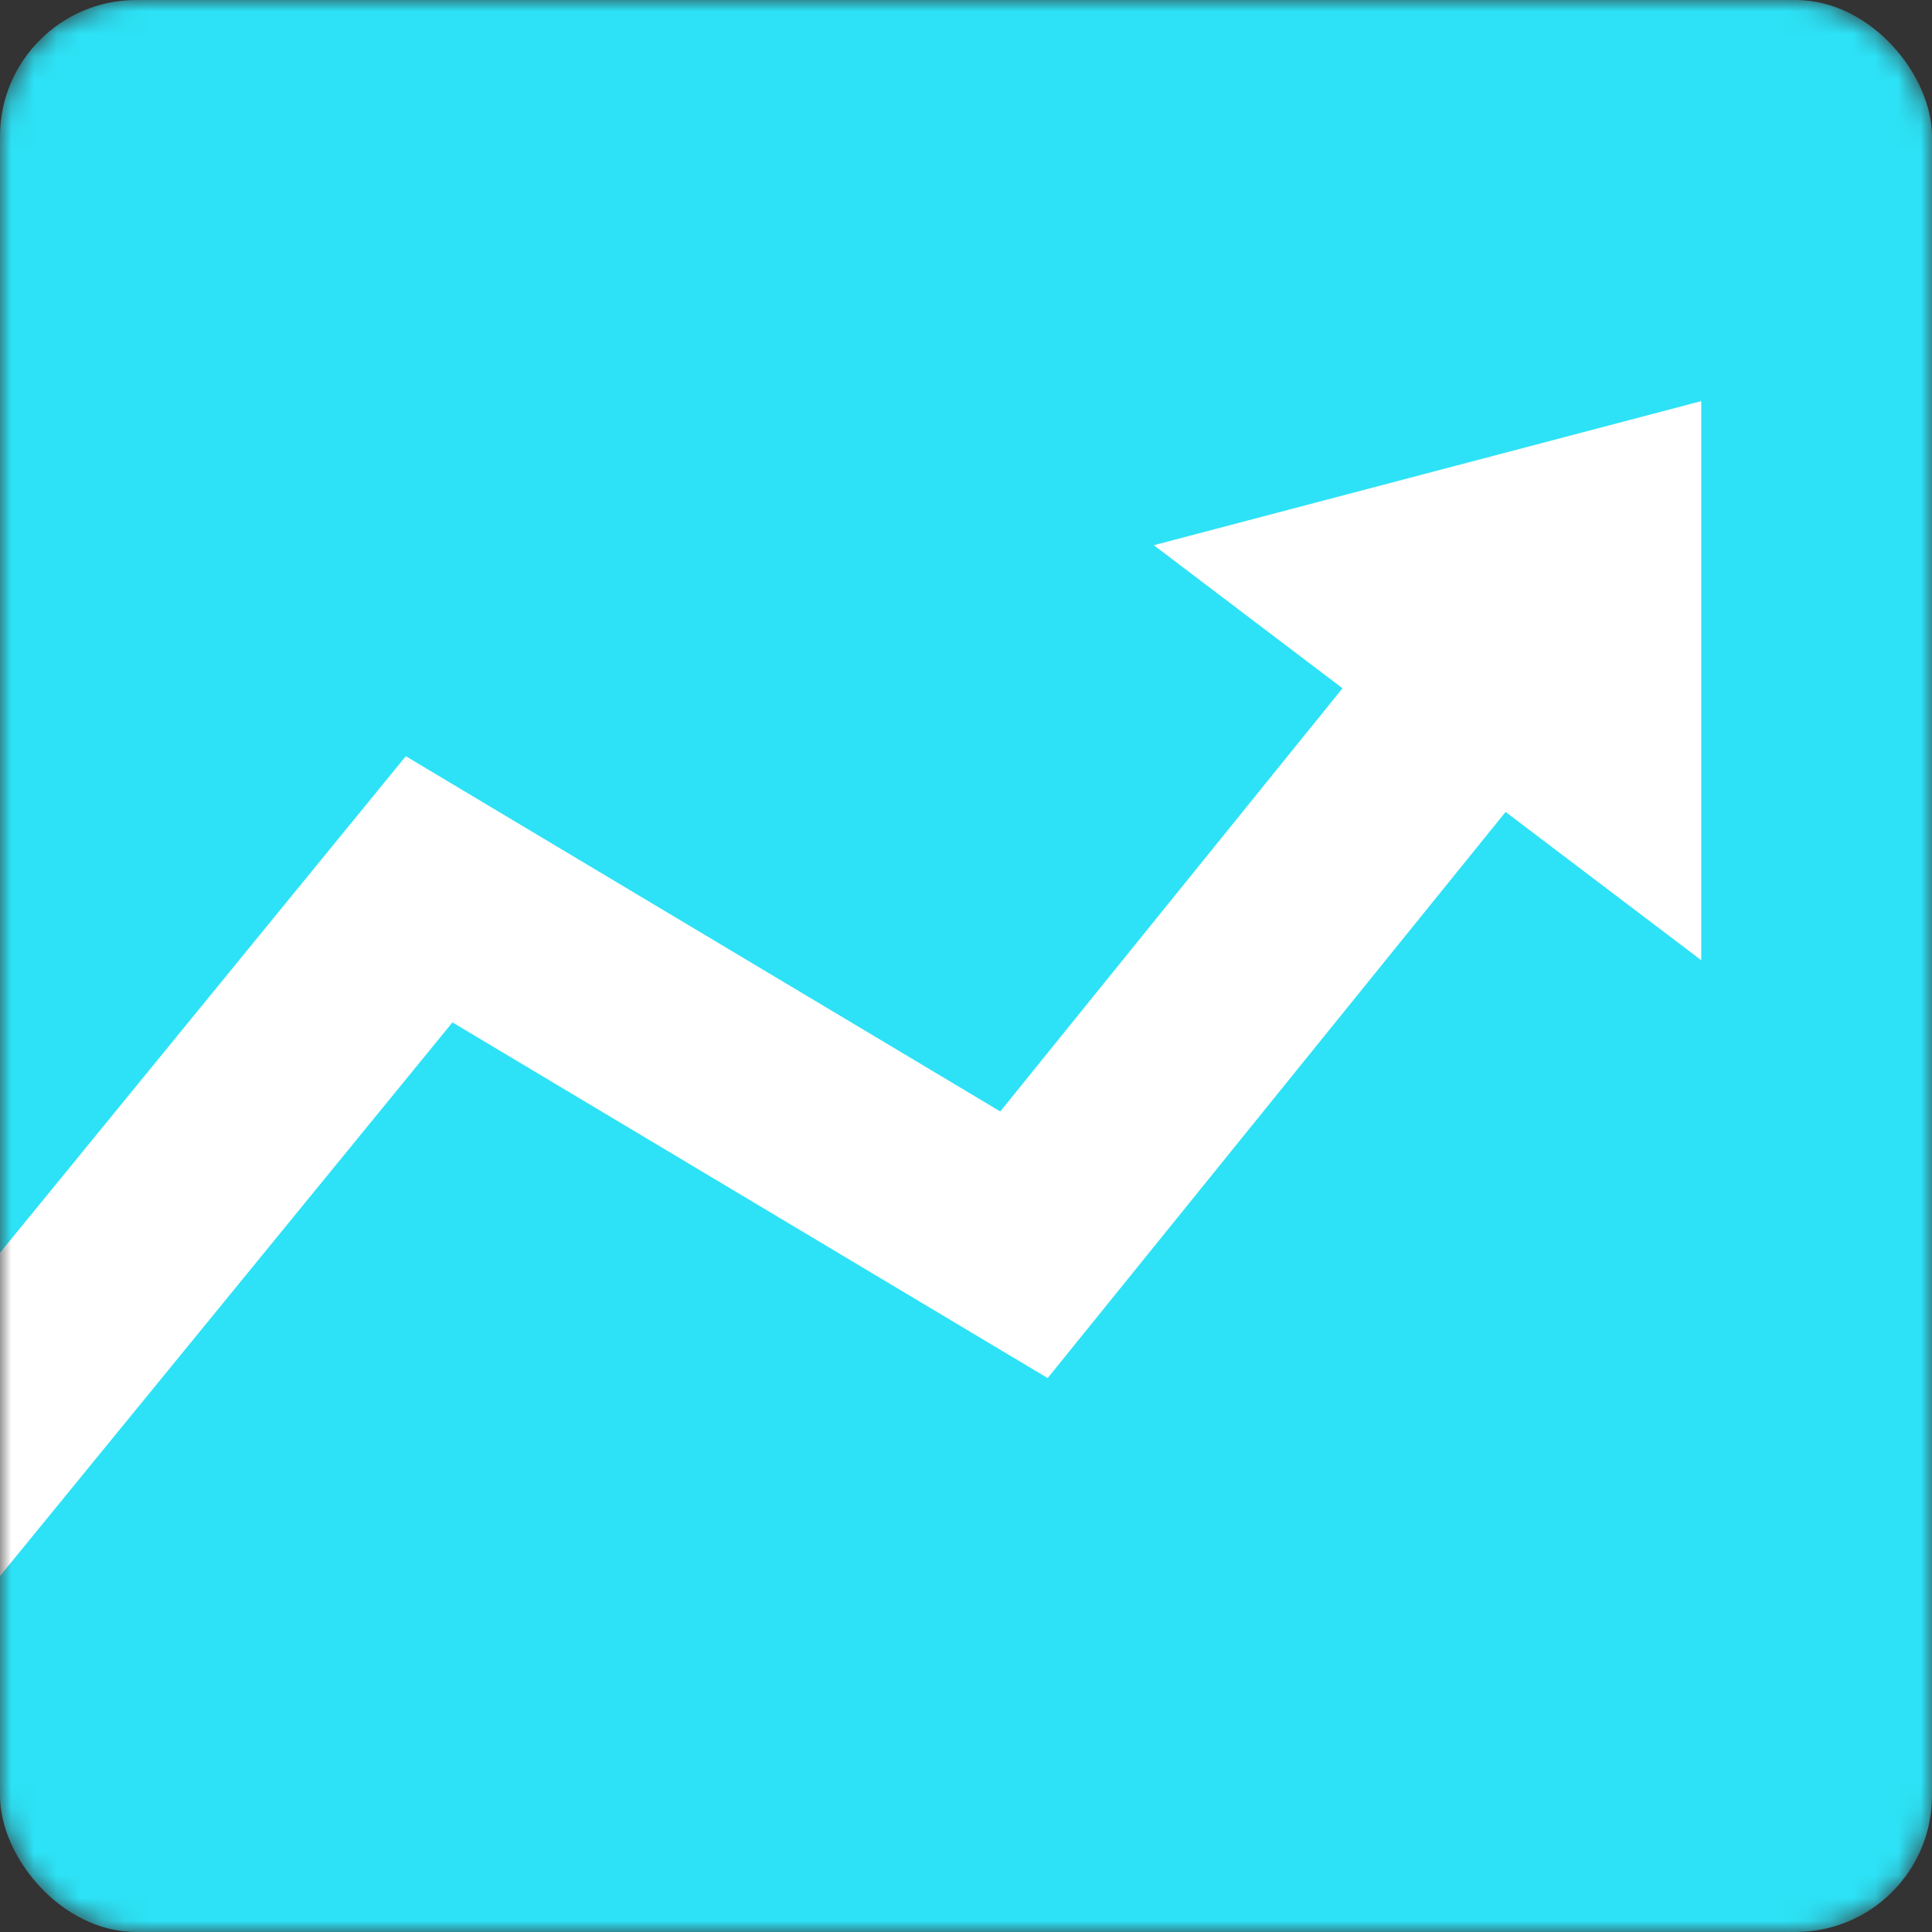 <svg width="85" height="85" viewBox="0 0 85 85" fill="none" xmlns="http://www.w3.org/2000/svg">
<rect x="0" y="0" width="85" height="85" fill="#333333" stroke="none"/>
<mask id="mask0_548_805" style="mask-type:alpha" maskUnits="userSpaceOnUse" x="0" y="0" width="85" height="85">
<rect width="85" height="85" rx="6" fill="#2DE2F6"/>
</mask>
<g mask="url(#mask0_548_805)">
<rect width="85" height="85" rx="6" fill="#2DE2F6"/>
<path fill-rule="evenodd" clip-rule="evenodd" d="M74.848 17.648V42.246L66.24 35.721L46.093 60.63L19.906 44.981L-8.168 79.333L-15.137 73.638L17.853 33.27L44.007 48.899L59.064 30.281L50.762 23.987L74.848 17.648Z" fill="white"/>
</g>
</svg>

